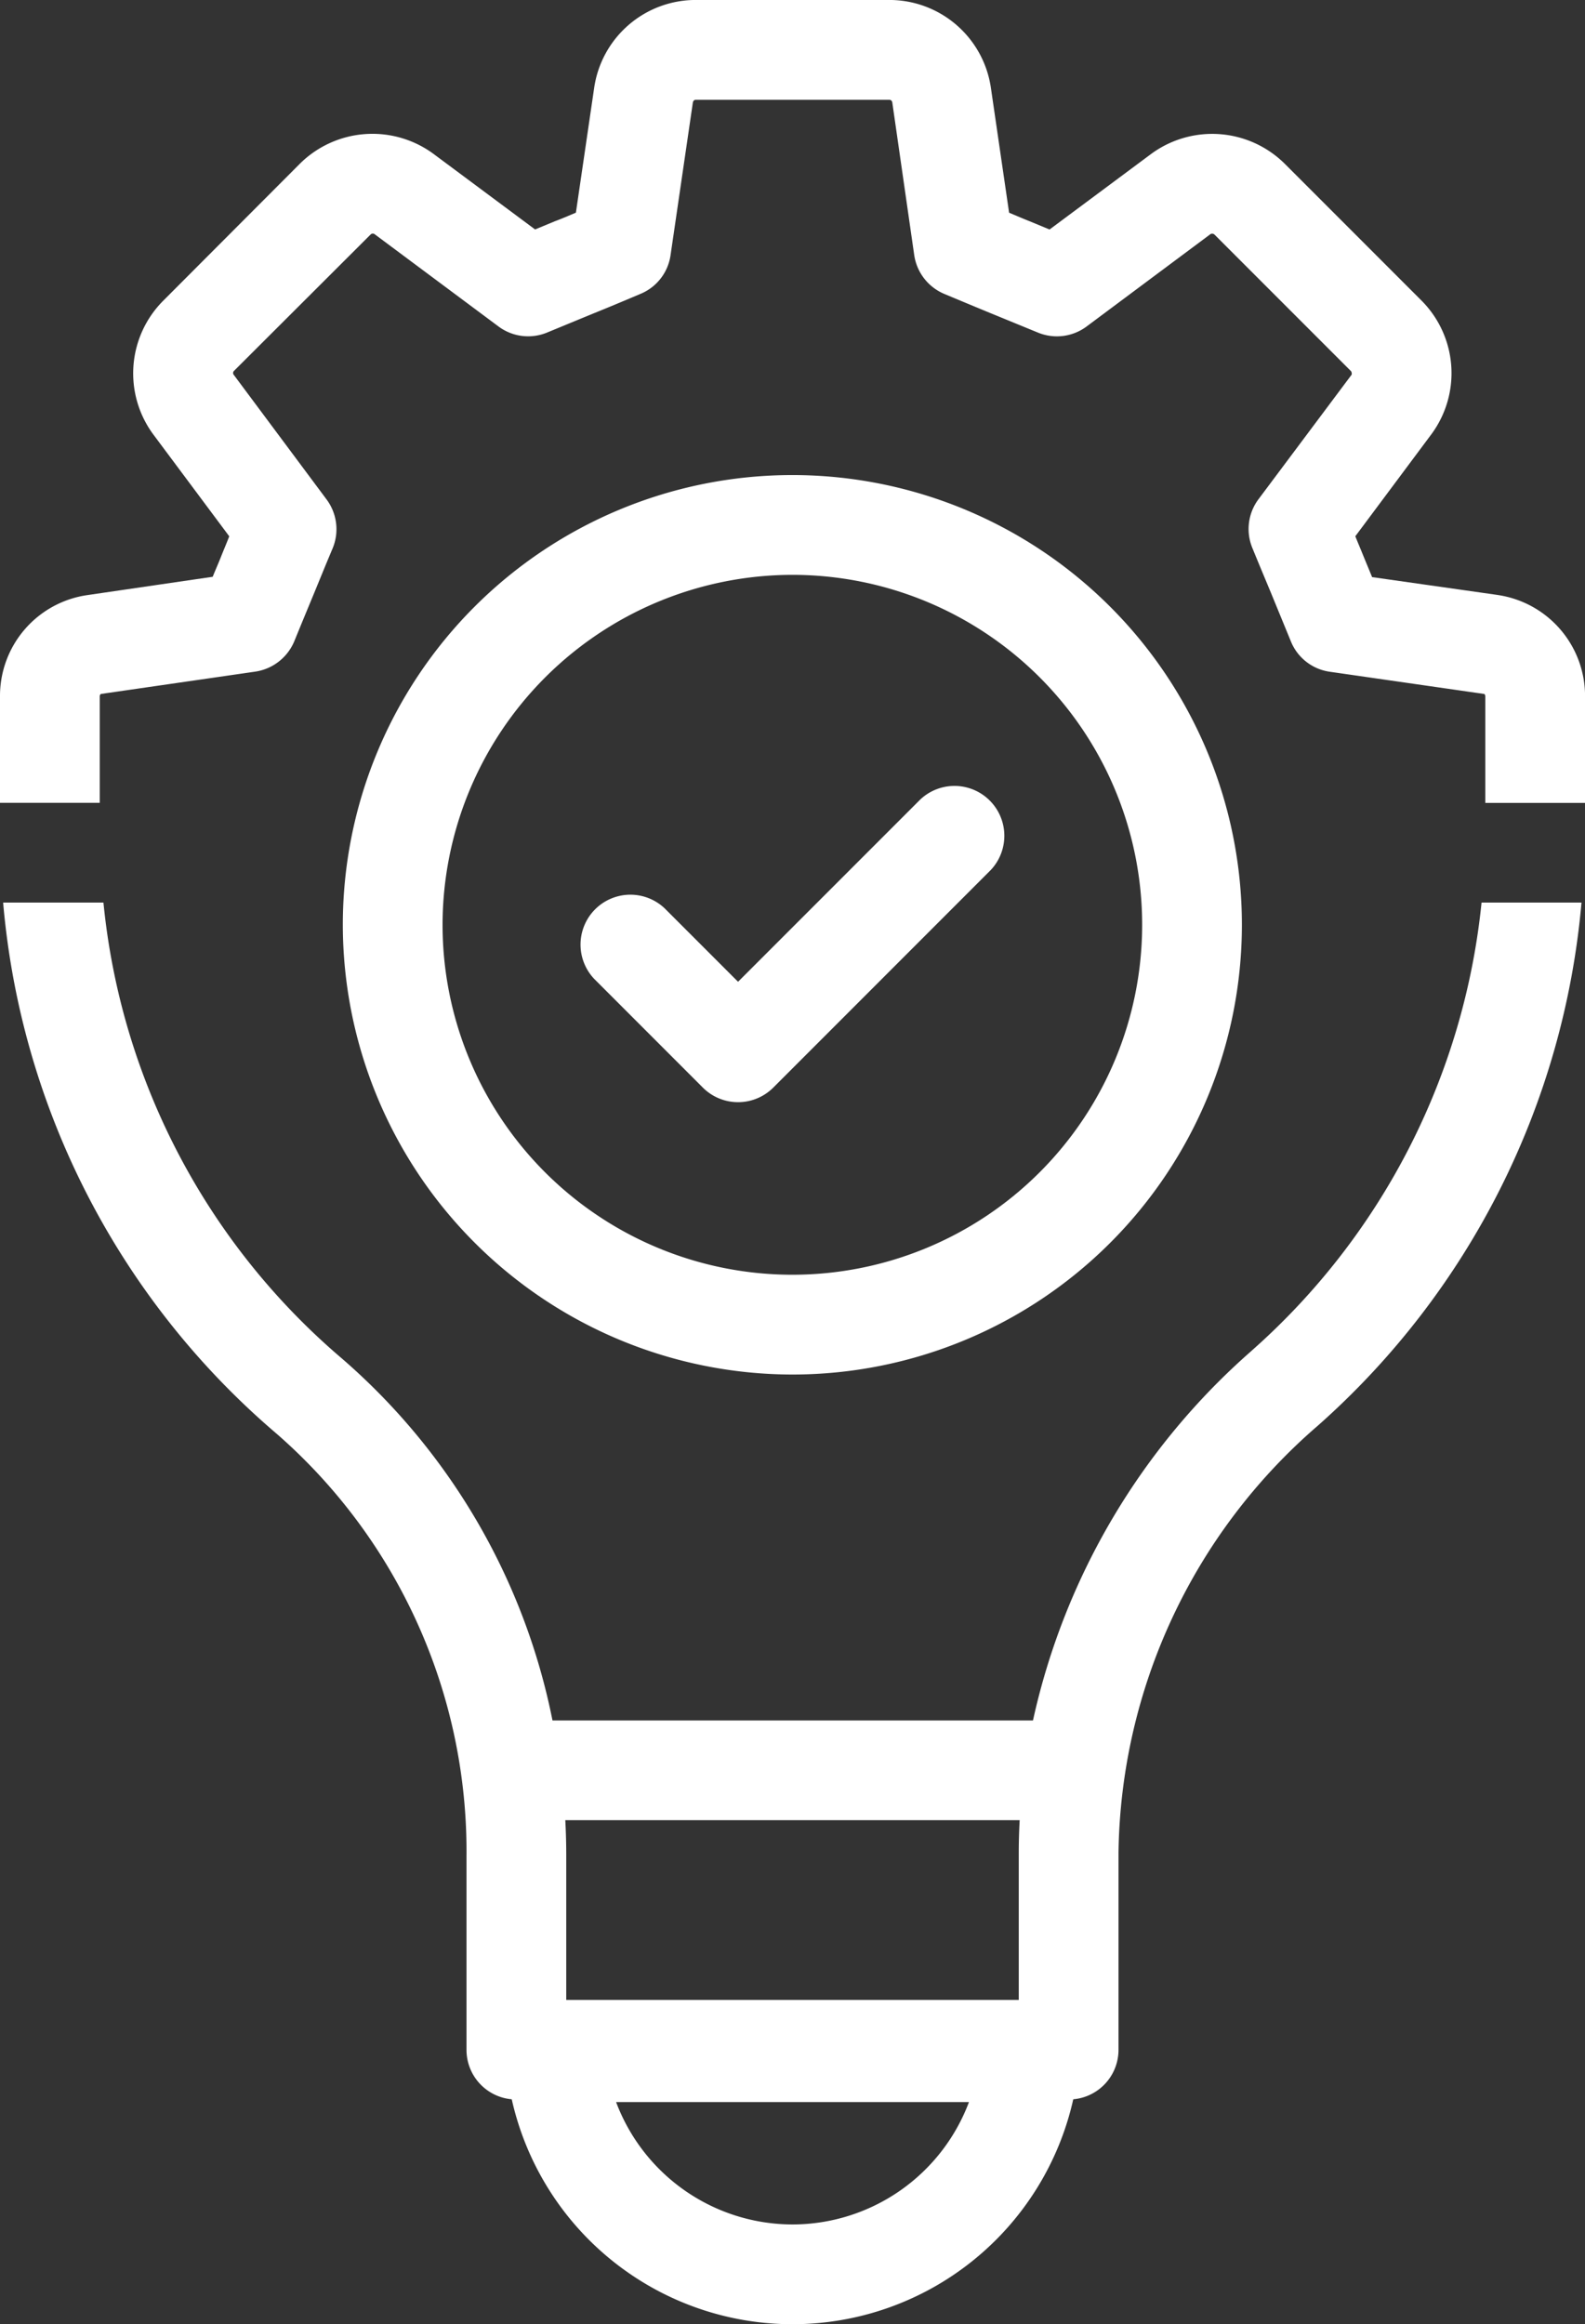 <?xml version="1.0" encoding="UTF-8"?>
<svg xmlns="http://www.w3.org/2000/svg" xmlns:xlink="http://www.w3.org/1999/xlink" id="Robust_Support_and_Maintenance" data-name="Robust Support and Maintenance" width="60.719" height="89" viewBox="0 0 60.719 89">
  <rect x="0" y="0" width="60.719" height="89" fill="#333333" stroke="none"/>
  <defs>
    <clipPath id="clip-path">
      <rect id="Rectangle_140838" data-name="Rectangle 140838" width="60.719" height="89" fill="none"></rect>
    </clipPath>
  </defs>
  <g id="Group_46414" data-name="Group 46414" clip-path="url(#clip-path)">
    <path id="Path_66663" data-name="Path 66663" d="M48.462,199.762a26.313,26.313,0,0,0-8.375,14.155H21.68A24.717,24.717,0,0,0,13.6,200.046,26.29,26.29,0,0,1,4.478,182.6H.635A30.115,30.115,0,0,0,11.126,202.95a21.217,21.217,0,0,1,7.26,16.157v7.423a1.9,1.9,0,0,0,1.733,1.893,11.022,11.022,0,0,0,21.511,0,1.9,1.9,0,0,0,1.733-1.893v-7.543a21.97,21.97,0,0,1,7.631-16.353A30.284,30.284,0,0,0,61.1,182.6H57.271a26.448,26.448,0,0,1-8.81,17.161m-8.884,17.975c-.022.416-.035.832-.035,1.249v5.633H22.207v-5.513q0-.687-.036-1.369Zm-8.7,15.48a7.23,7.23,0,0,1-6.76-4.685H37.634a7.23,7.23,0,0,1-6.76,4.685" transform="translate(-0.515 -148.038)" fill="#fff"></path>
    <path id="Path_66664" data-name="Path 66664" d="M57.379,22.784,52.564,22.1l-.316-.764c-.1-.251-.207-.5-.328-.8l2.915-3.908a3.934,3.934,0,0,0-.371-5.109l-5.24-5.24a3.947,3.947,0,0,0-5.142-.371L40.207,8.789l-.764-.316c-.251-.1-.5-.207-.786-.327l-.7-4.8A3.93,3.93,0,0,0,34.071,0H26.648a3.93,3.93,0,0,0-3.886,3.362l-.7,4.782c-.284.12-.535.229-.8.327l-.764.316-3.9-2.9a3.947,3.947,0,0,0-5.12.393l-5.229,5.24a3.936,3.936,0,0,0-.382,5.109l2.915,3.908c-.109.284-.218.535-.317.786s-.207.491-.317.764l-4.792.7A3.9,3.9,0,0,0,0,26.671v4.072H3.821V26.671c0-.065.033-.1.066-.1l5.884-.851a1.925,1.925,0,0,0,1.5-1.157c.327-.8.535-1.3.742-1.8s.4-.983.731-1.768a1.908,1.908,0,0,0-.24-1.878L8.941,14.335a.119.119,0,0,1,.011-.12l5.24-5.229a.12.12,0,0,1,.153-.022L19.094,12.5a1.9,1.9,0,0,0,1.878.229l1.747-.72c.513-.207,1.015-.415,1.812-.753a1.892,1.892,0,0,0,1.157-1.485l.852-5.829c.011-.088.065-.12.109-.12h7.424a.114.114,0,0,1,.109.1l.841,5.851a1.914,1.914,0,0,0,1.157,1.485c.808.338,1.31.546,1.812.753l1.757.72a1.905,1.905,0,0,0,1.878-.229l4.716-3.515a.133.133,0,0,1,.186,0l5.229,5.229a.179.179,0,0,1,.022.131l-3.57,4.771a1.906,1.906,0,0,0-.229,1.878c.327.8.535,1.288.742,1.79l.731,1.78a1.892,1.892,0,0,0,1.485,1.157l5.917.851c.011,0,.044.033.044.1v4.072h3.821V26.671a3.912,3.912,0,0,0-3.341-3.886" transform="translate(0 -0.001)" fill="#fff"></path>
    <path id="Path_66665" data-name="Path 66665" d="M86.625,130.549A17.221,17.221,0,1,0,69.4,113.328a17.241,17.241,0,0,0,17.221,17.221m0-30.621a13.4,13.4,0,1,1-13.4,13.4,13.415,13.415,0,0,1,13.4-13.4" transform="translate(-56.267 -77.916)" fill="#fff"></path>
    <path id="Path_66666" data-name="Path 66666" d="M122.007,170.369a1.909,1.909,0,0,0,2.7,0l8.33-8.33a1.91,1.91,0,0,0-2.7-2.7l-6.98,6.979-2.814-2.814a1.91,1.91,0,0,0-2.7,2.7Z" transform="translate(-95.083 -128.724)" fill="#fff"></path>
  </g>
</svg>
